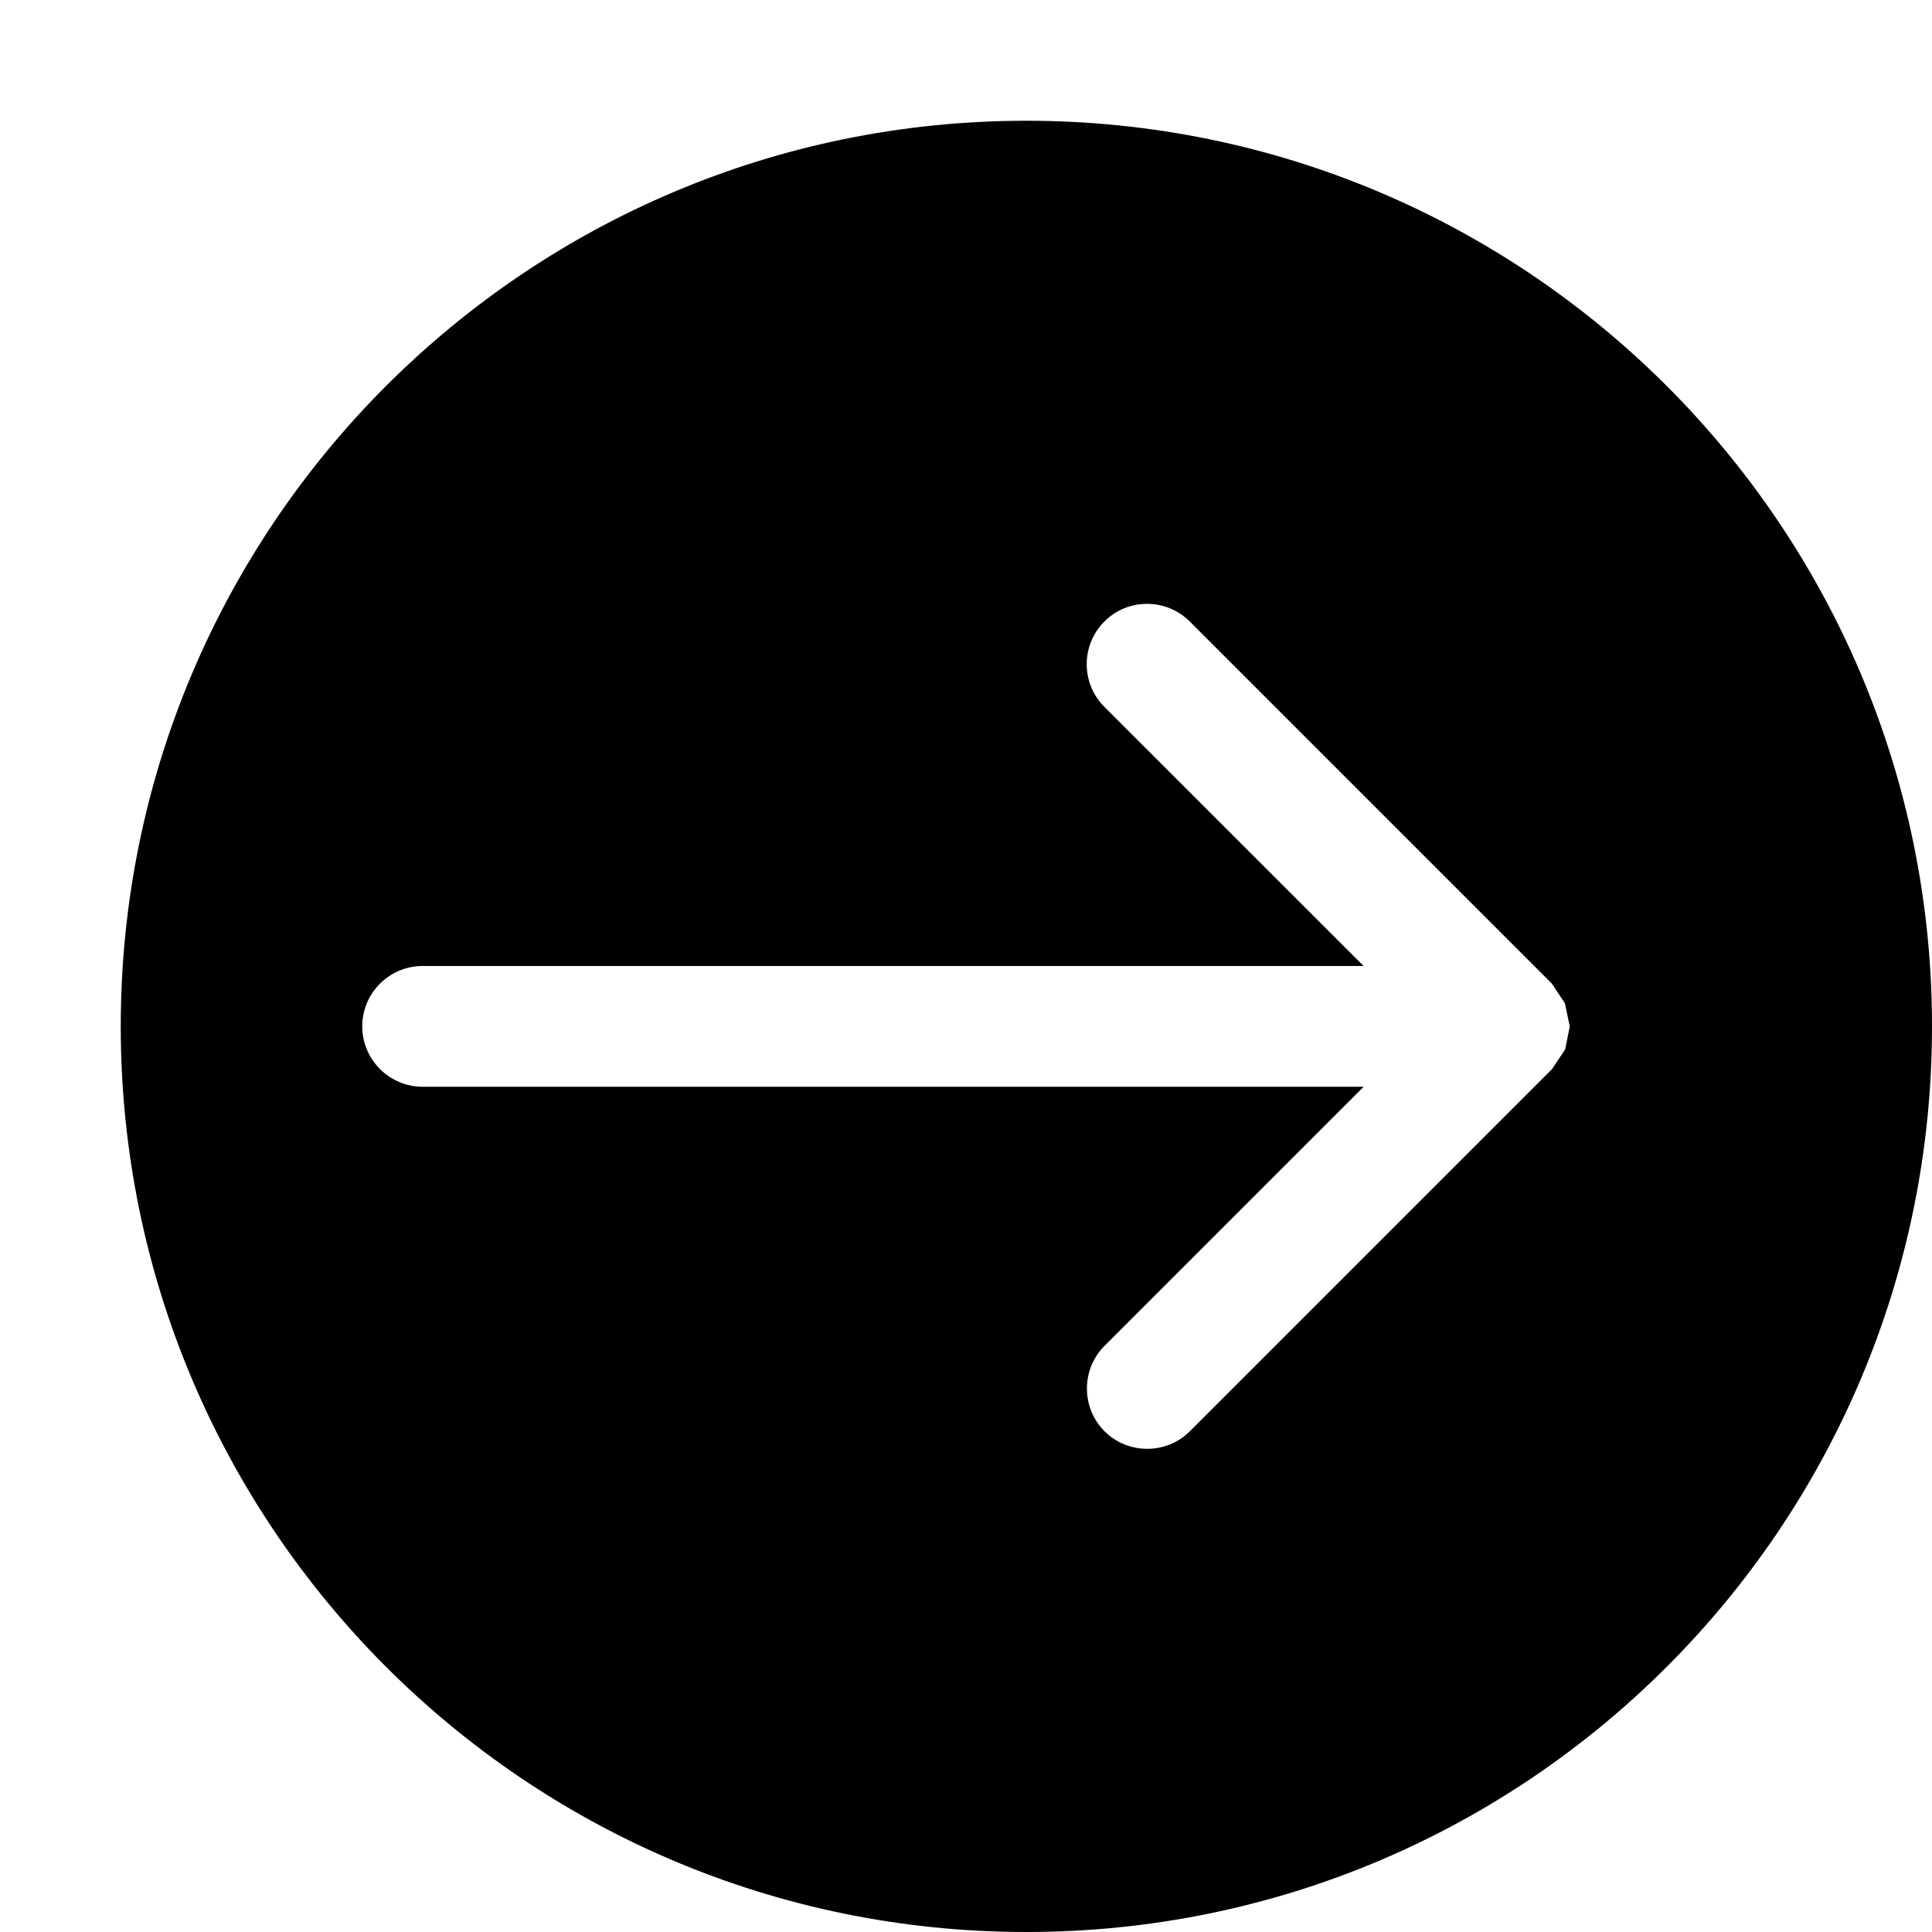 <?xml version="1.0" encoding="utf-8"?>
<!-- Generator: Adobe Illustrator 16.0.4, SVG Export Plug-In . SVG Version: 6.00 Build 0)  -->
<!DOCTYPE svg PUBLIC "-//W3C//DTD SVG 1.1//EN" "http://www.w3.org/Graphics/SVG/1.1/DTD/svg11.dtd">
<svg version="1.1" id="Capa_1" xmlns="http://www.w3.org/2000/svg" xmlns:xlink="http://www.w3.org/1999/xlink" x="0px" y="0px"
	 width="16px" height="16px" viewBox="0 0 16 16" enable-background="new 0 0 16 16" xml:space="preserve">
<path d="M8.5,1C4.358,1,1,4.358,1,8.5C1,12.643,4.358,16,8.5,16c4.143,0,7.5-3.357,7.5-7.5C16,4.358,12.643,1,8.5,1z M13,8.502
	l-0.038,0.189l-0.108,0.162l-3,3c-0.194,0.194-0.512,0.194-0.707,0c-0.194-0.195-0.194-0.513,0-0.707L11.293,9H3.5
	C3.224,9,3,8.775,3,8.5C3,8.224,3.224,8,3.5,8h7.793L9.146,5.854c-0.195-0.195-0.195-0.512,0-0.707c0.194-0.195,0.512-0.195,0.707,0
	l3,3l0.107,0.162L13,8.5V8.502z"/>
</svg>
